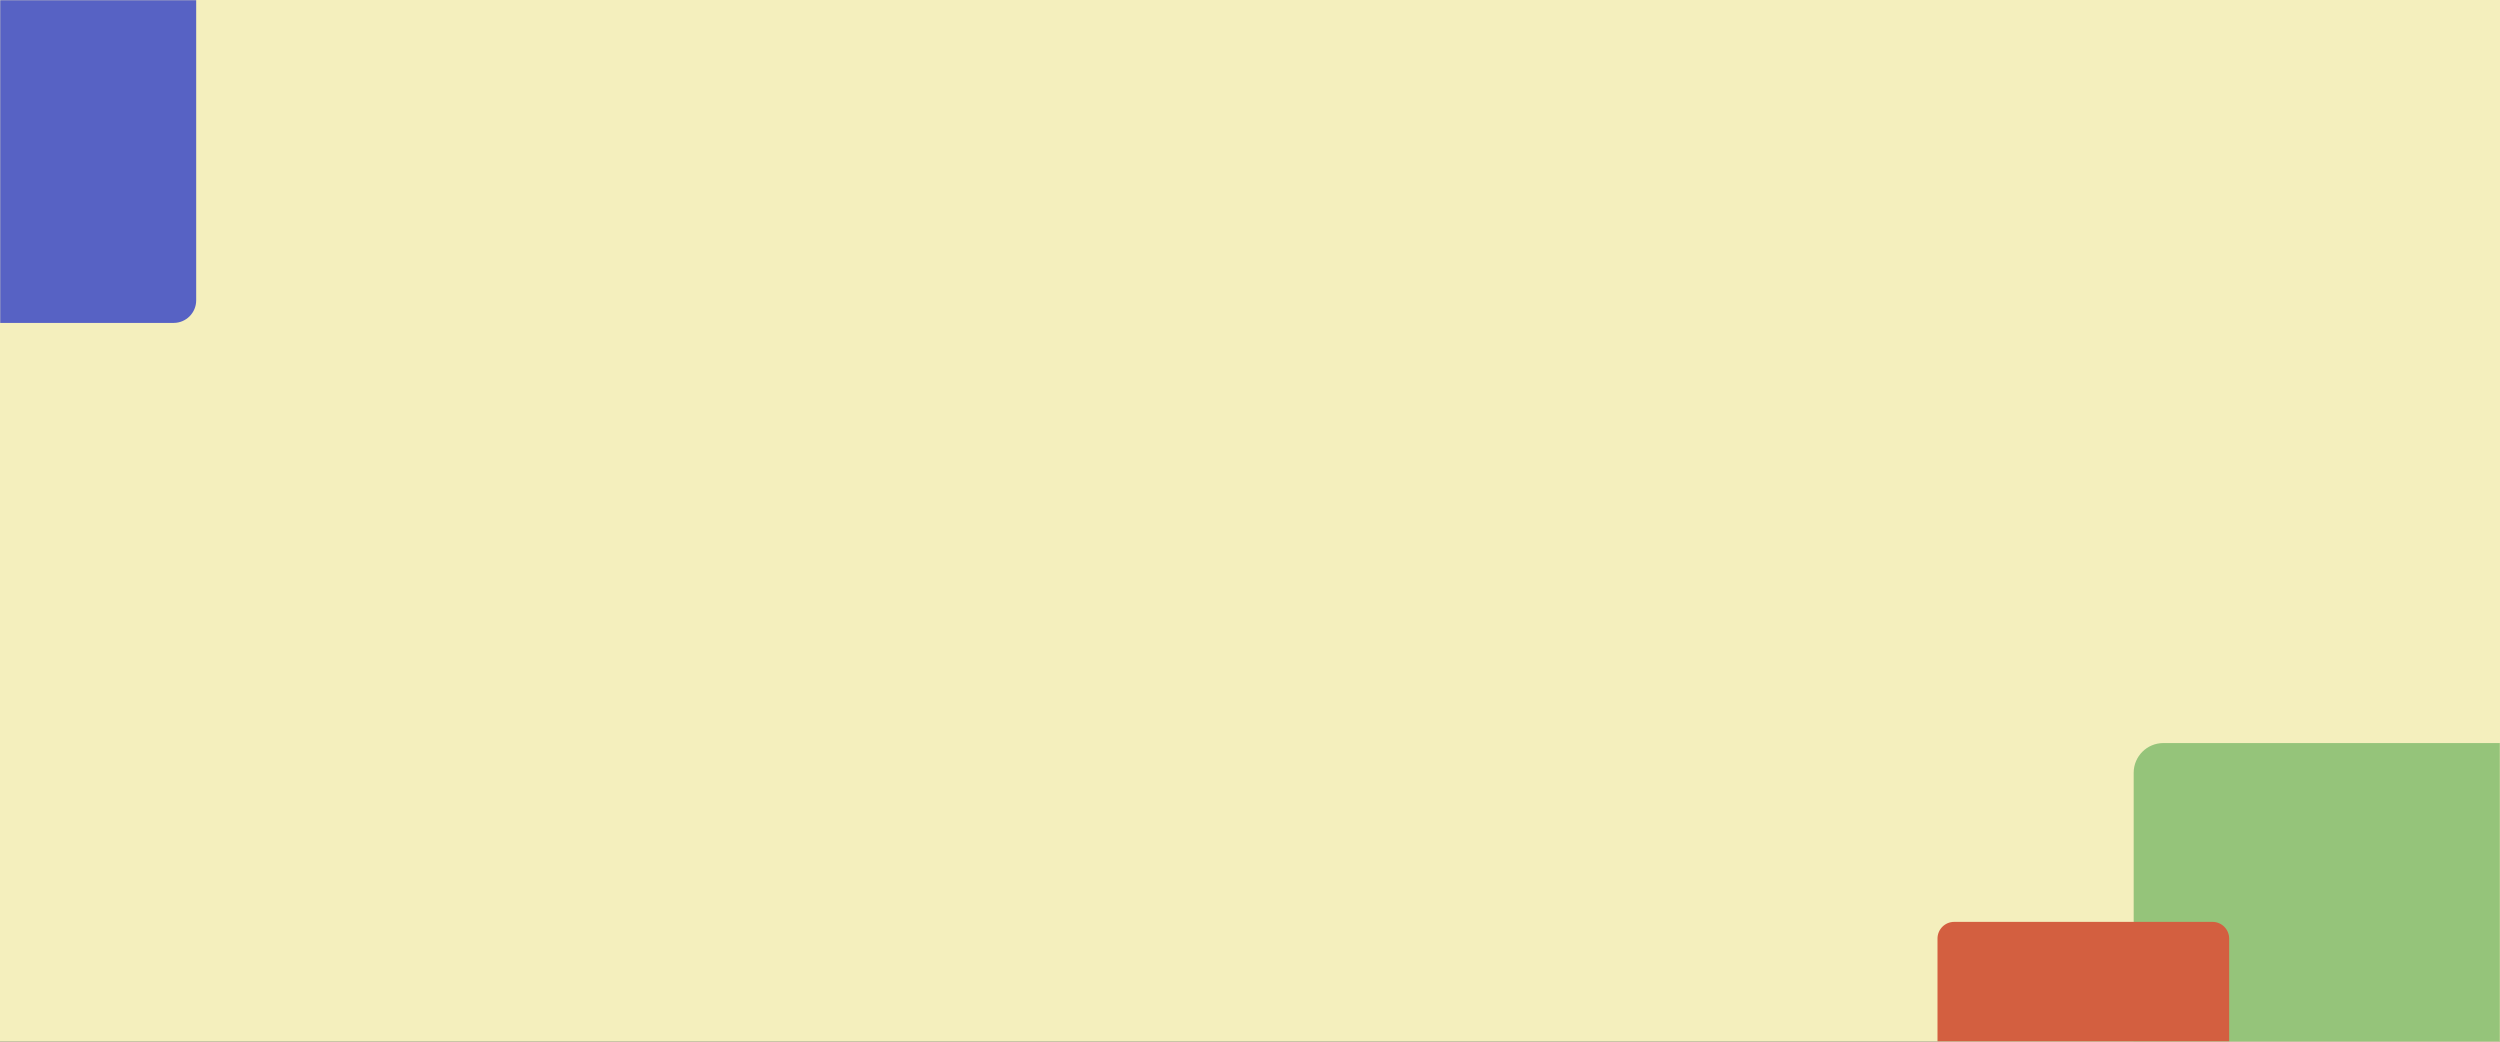<svg xmlns="http://www.w3.org/2000/svg" width="1440" height="600" fill="none"><rect width="100%" height="100%" fill="#333333" stroke="none"/><g clip-path="url(#a)"><path fill="#F4EFBD" d="M0 0h1440v600H0z"/><mask id="b" width="1440" height="600" x="0" y="0" maskUnits="userSpaceOnUse" style="mask-type:alpha"><path fill="#2B123A" d="M0 0h1440v600H0z"/></mask><g mask="url(#b)"><path fill="#5762C4" d="M100.005-41h-201.01C-108.182-41-114-35.182-114-28.005v201.01c0 7.177 5.818 12.995 12.995 12.995h201.01c7.177 0 12.995-5.818 12.995-12.995v-201.01C113-35.182 107.182-41 100.005-41Z"/><path fill="#95C47A" d="M1510.88 428h-264.76c-9.46 0-17.12 7.664-17.12 17.117v264.766c0 9.453 7.66 17.117 17.12 17.117h264.76c9.46 0 17.12-7.664 17.12-17.117V445.117c0-9.453-7.66-17.117-17.12-17.117Z"/><path fill="#D35F40" d="M1274.38 531h-148.76c-5.31 0-9.62 4.306-9.62 9.618v148.764c0 5.312 4.31 9.618 9.62 9.618h148.76c5.31 0 9.62-4.306 9.62-9.618V540.618c0-5.312-4.31-9.618-9.62-9.618Z"/></g></g><defs><clipPath id="a"><path fill="#fff" d="M0 0h1440v600H0z"/></clipPath></defs></svg>